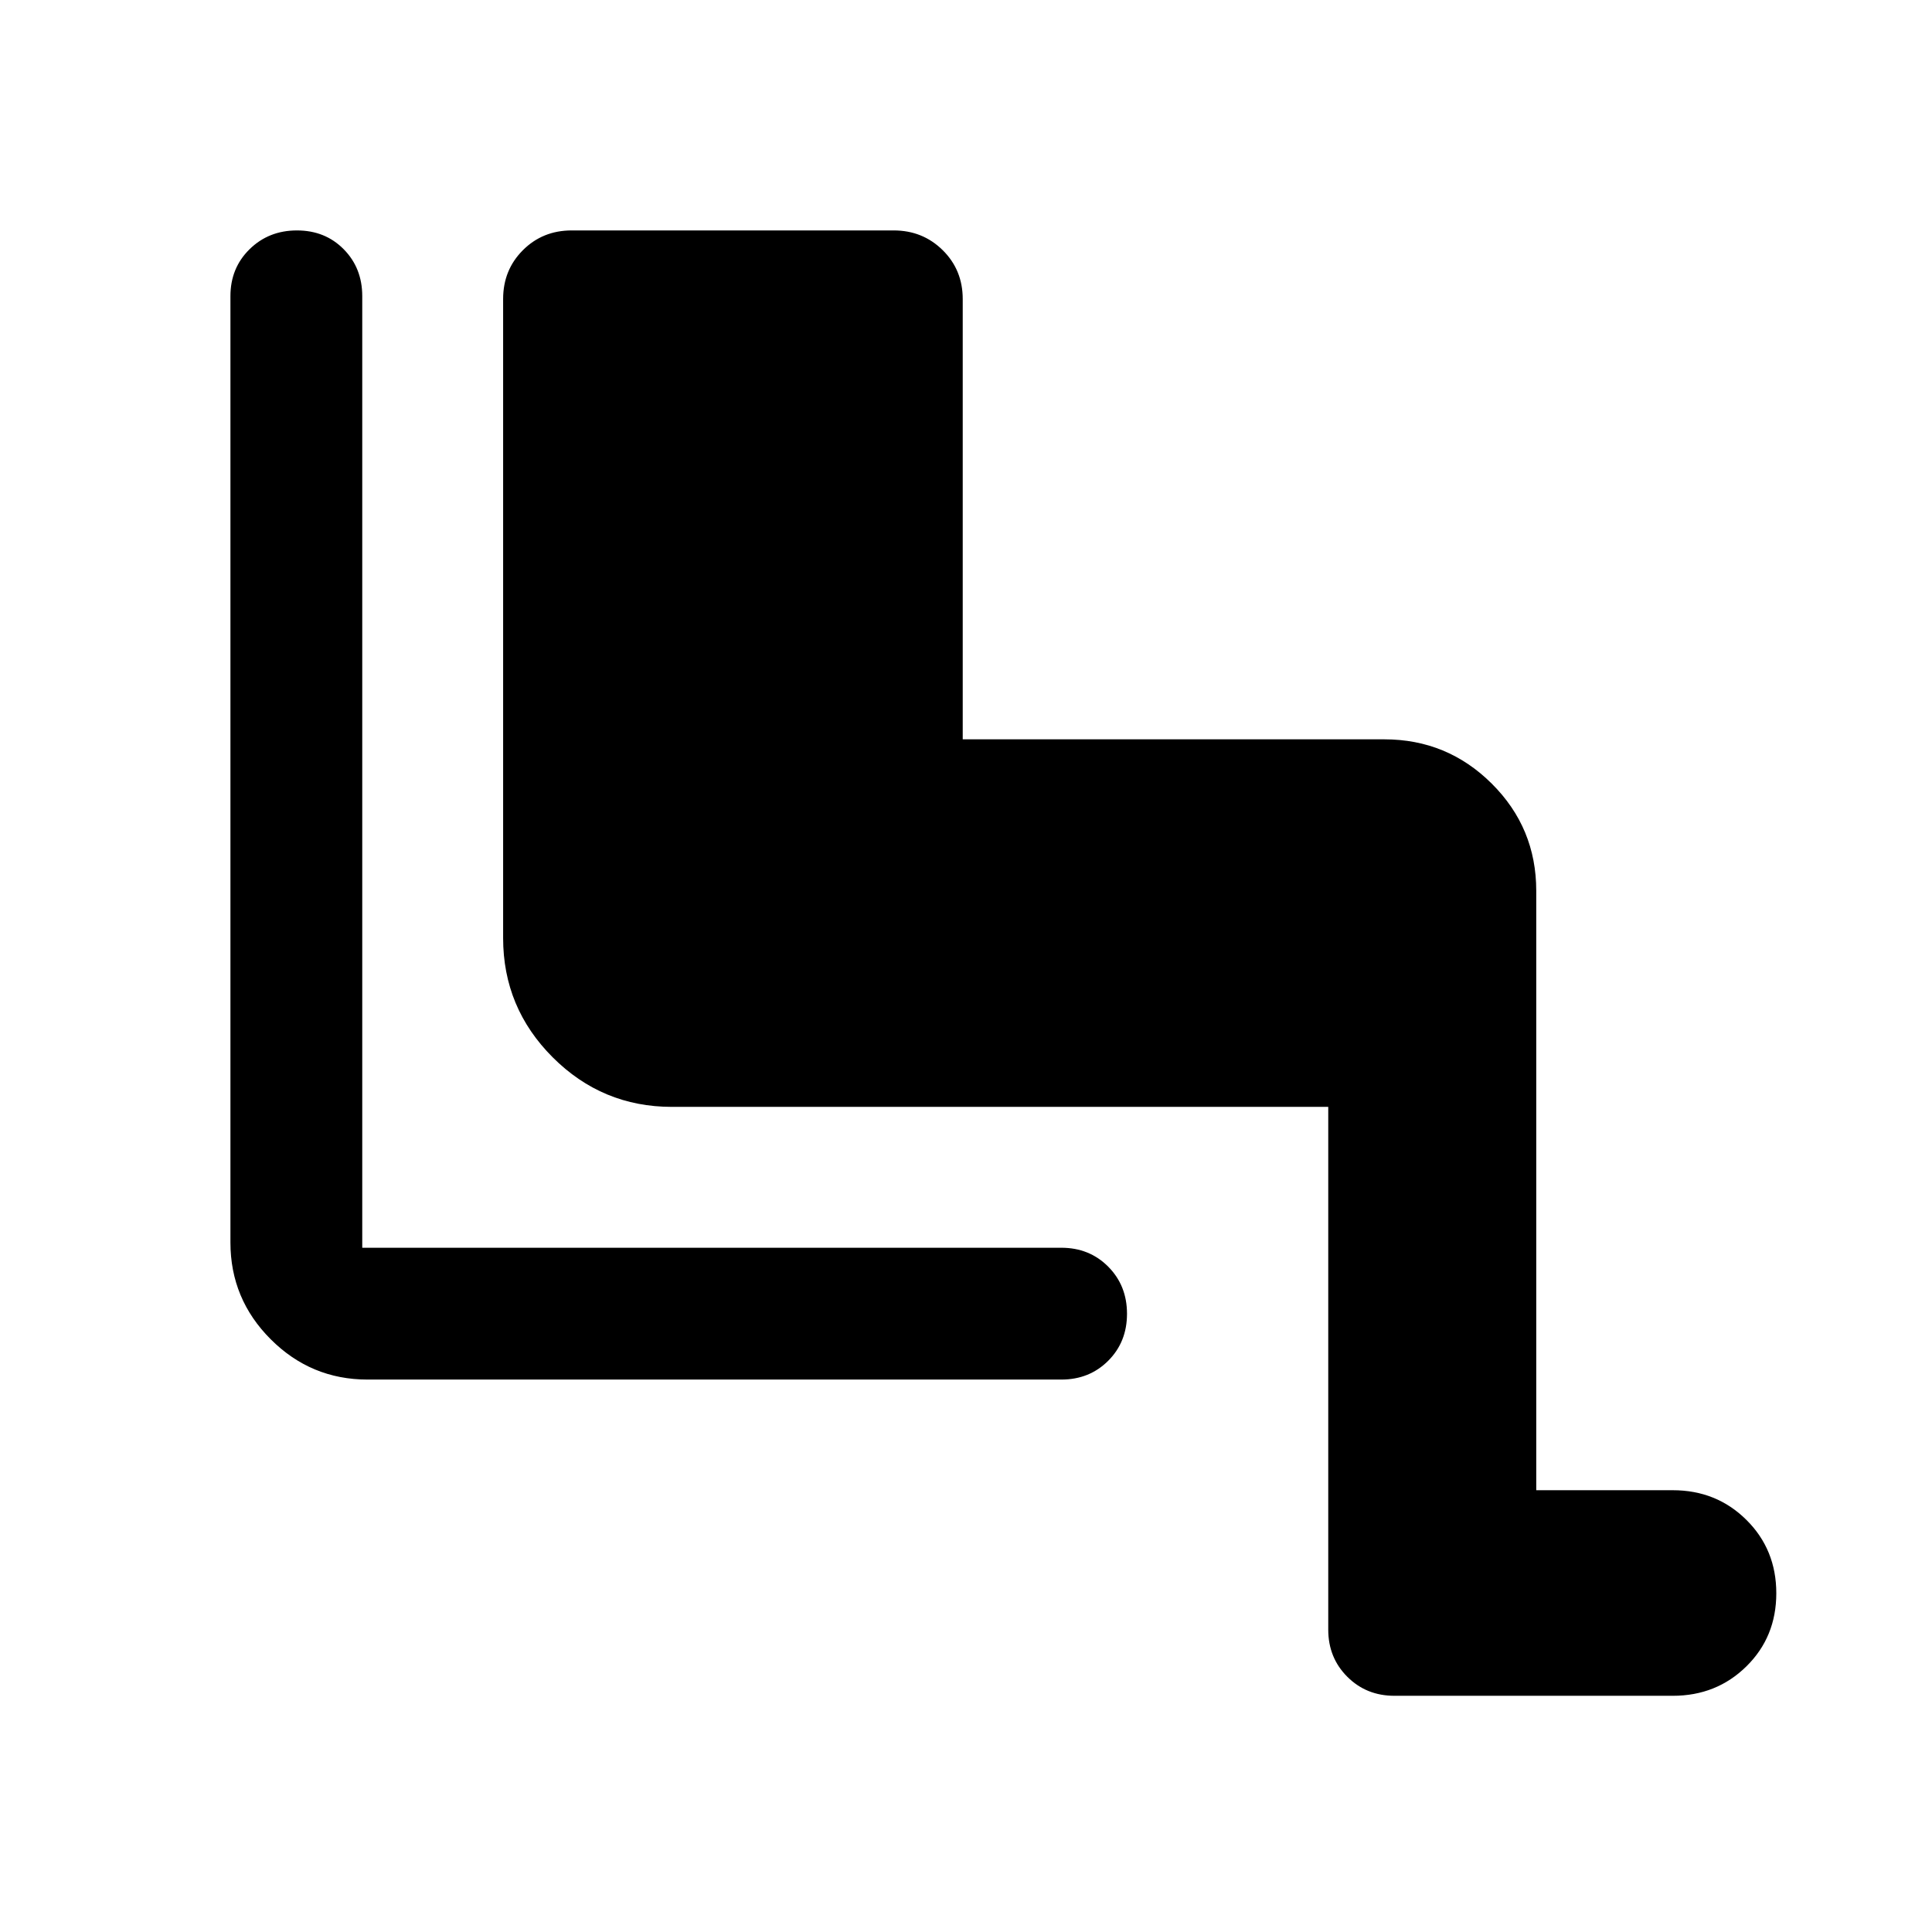 <svg xmlns="http://www.w3.org/2000/svg" width="48" height="48" viewBox="0 -960 960 960"><path d="M660-410H333.87q-34.61 0-59.24-24.63Q250-459.26 250-493.87v-317.56q0-14.43 9.82-24.25t24.25-9.82h160q14.42 0 24.36 9.82t9.94 24.25v218.8h209.48q31.26 0 53.38 22 22.12 21.99 22.12 53.26v297.85h67.85q21.71 0 36.57 14.74t14.86 36.45q0 21.72-14.86 36.34-14.86 14.62-36.57 14.62H692.87q-13.95 0-23.41-9.46T660-150.24V-410ZM527.37-274.5H182.63q-28.1 0-48.11-20.02-20.02-20.01-20.02-48.11v-470.24q0-13.95 9.51-23.29t23.53-9.34q14.03 0 23.24 9.34 9.22 9.34 9.22 23.29V-340h347.37q13.95 0 23.29 9.39 9.34 9.4 9.34 23.42 0 14.02-9.34 23.35-9.34 9.34-23.29 9.34Z"/></svg>